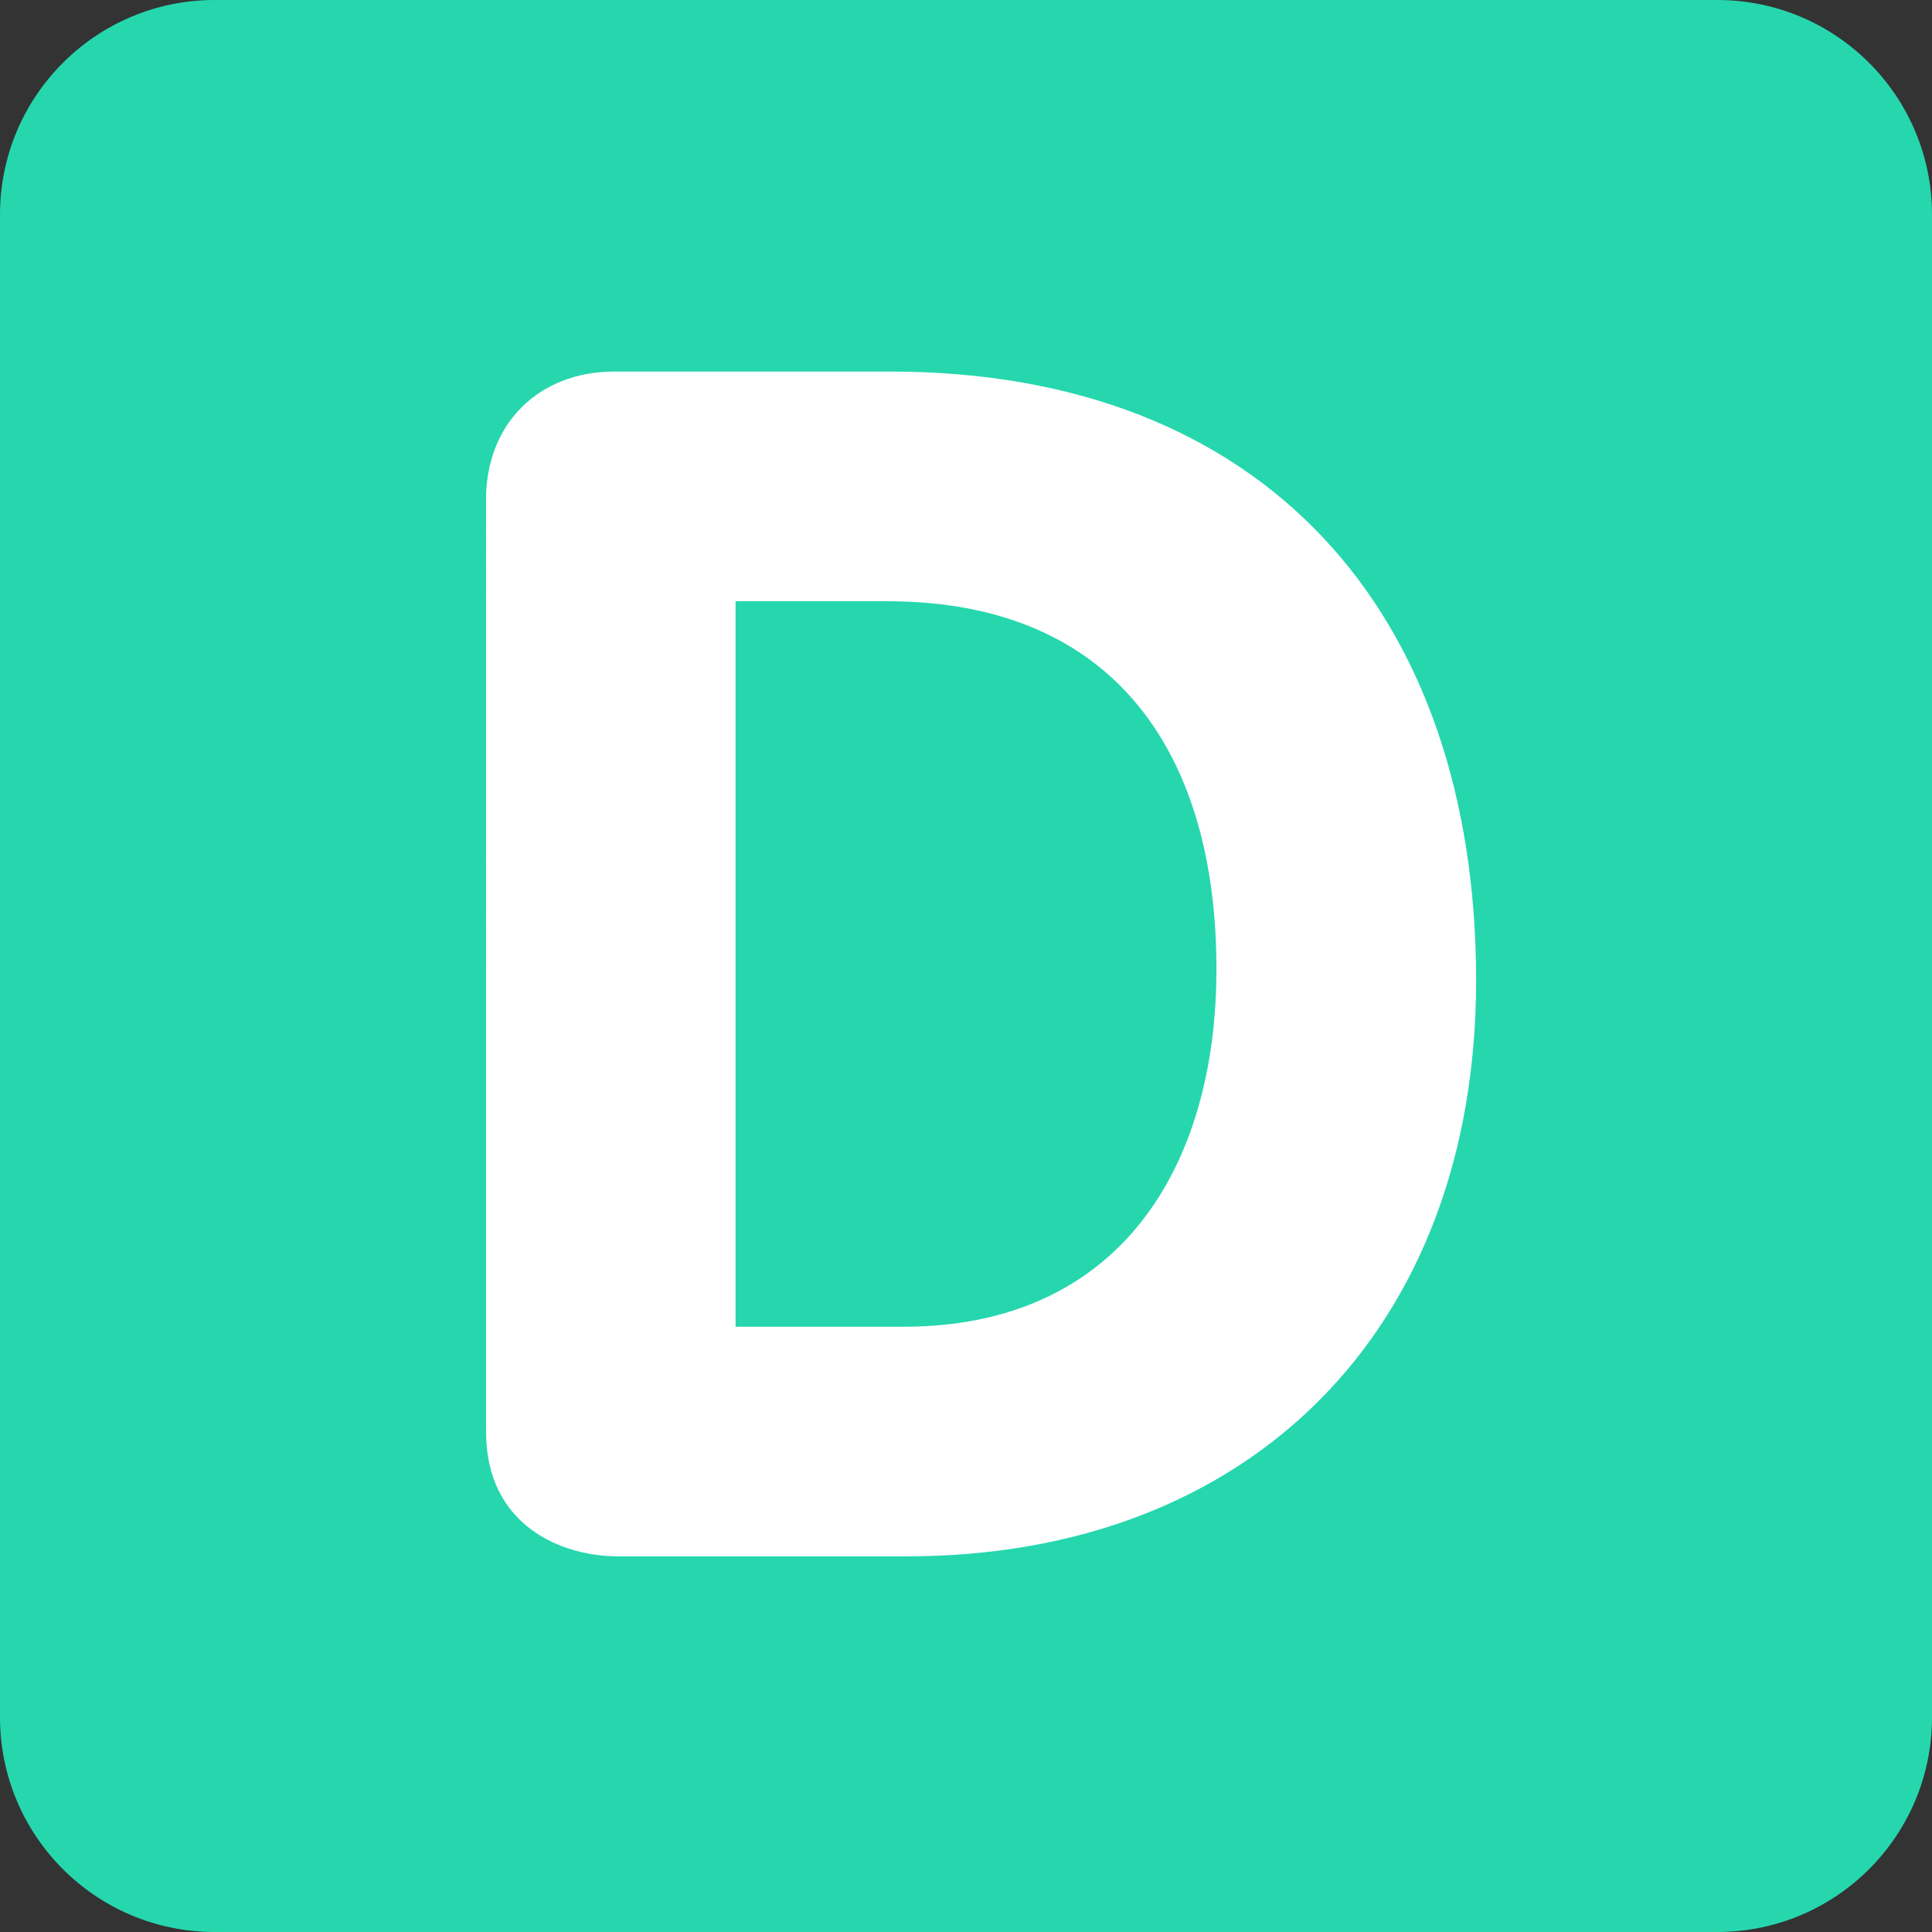 <svg xmlns="http://www.w3.org/2000/svg" viewBox="0 0 512 512" enable-background="new 0 0 512 512" width="200px" height="200px"><rect x="0" y="0" width="512" height="512" fill="#333333" stroke="none"/><path fill="#26d7ae" d="M512 455.1c0 31.43-25.47 56.9-56.9 56.9H56.9C25.46 512 0 486.53 0 455.1V56.9C0 25.46 25.47 0 56.9 0h398.2C486.54 0 512 25.47 512 56.9v398.2z"/><path fill="#fff" d="M194.94 351.6h44.55c56.88 0 82.88-41.9 82.88-94.82 0-56.44-26.44-97.45-87.3-97.45h-40.14V351.6zM128.8 132.43c0-20.3 14.12-33.96 33.96-33.96h73.2c98.8 0 155.22 63.5 155.22 161.4 0 92.6-59.96 152.57-150.8 152.57h-76.74c-14.56 0-34.83-7.94-34.83-33.07V132.44z"/></svg>